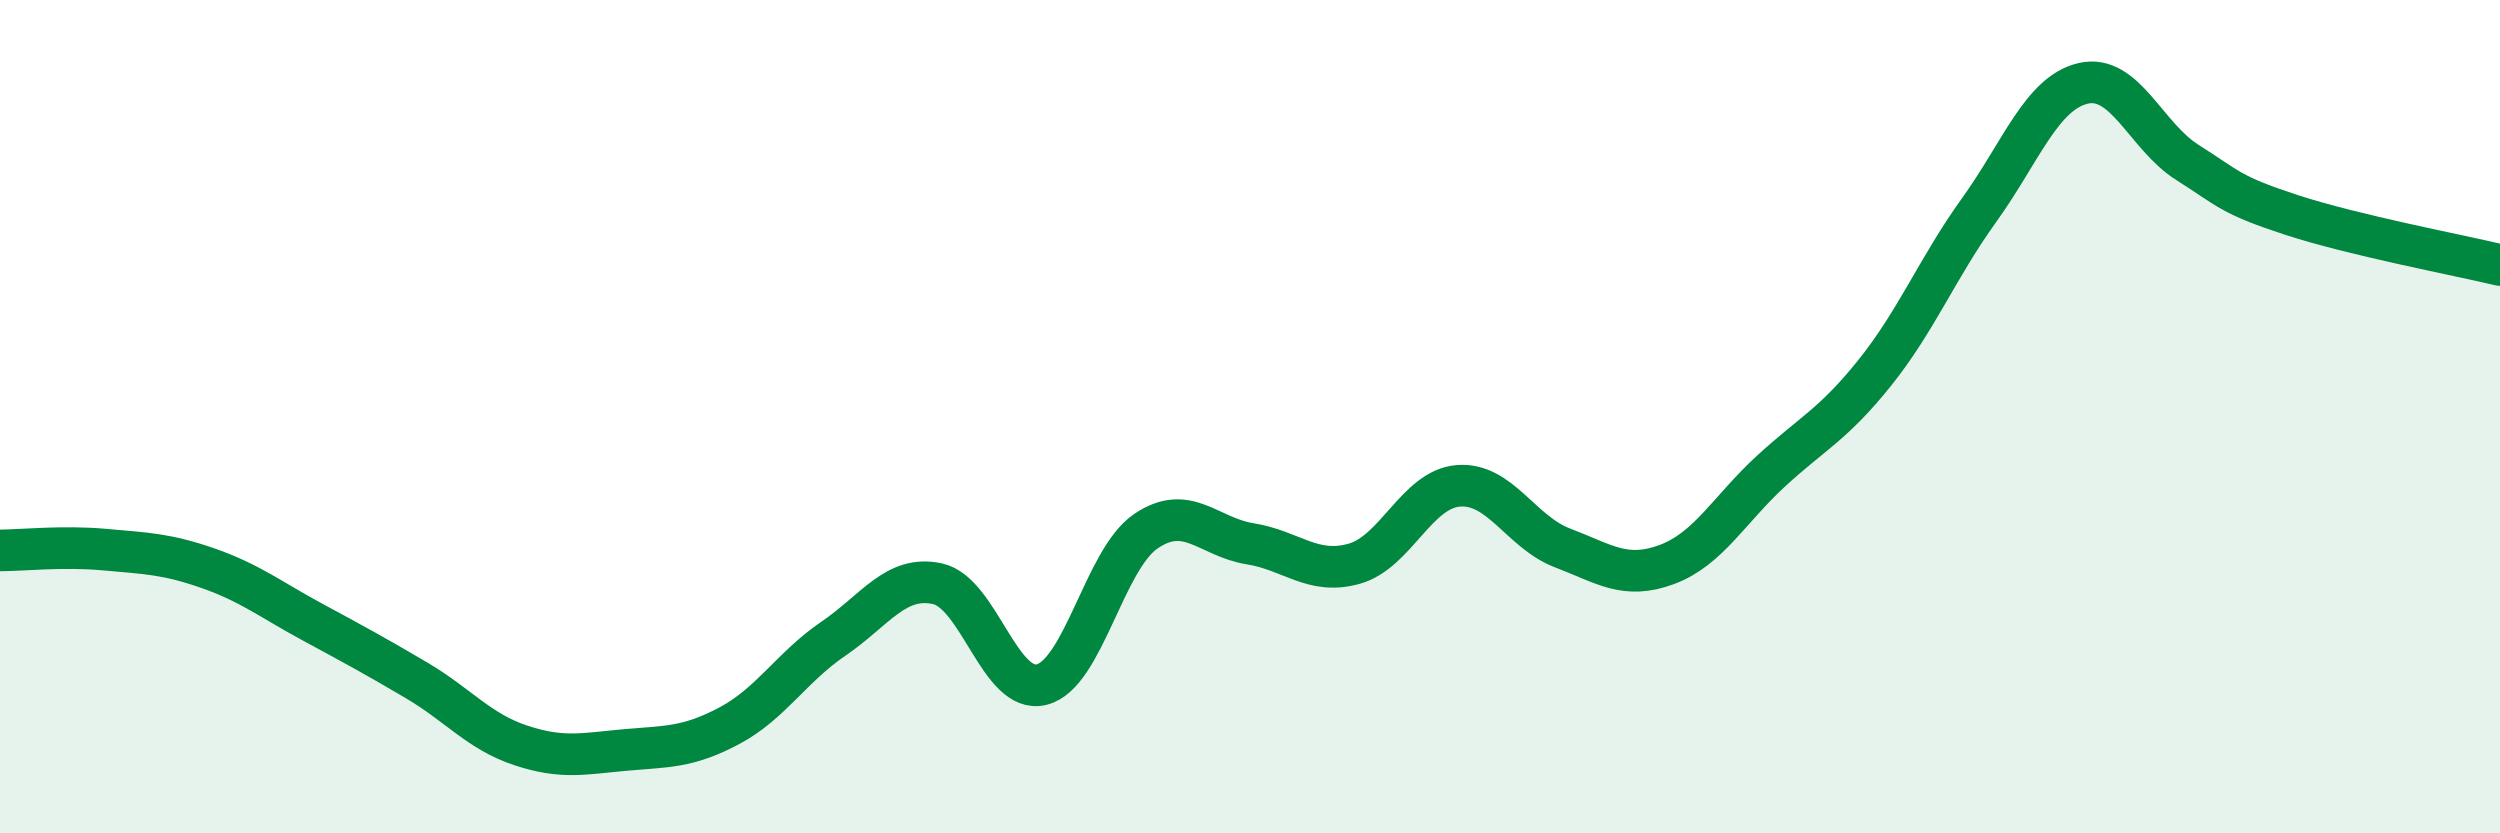 
    <svg width="60" height="20" viewBox="0 0 60 20" xmlns="http://www.w3.org/2000/svg">
      <path
        d="M 0,13.21 C 0.5,13.21 1.5,13.1 2.5,13.19 C 3.5,13.28 4,13.29 5,13.64 C 6,13.99 6.5,14.39 7.5,14.93 C 8.5,15.47 9,15.74 10,16.33 C 11,16.92 11.5,17.56 12.5,17.89 C 13.5,18.22 14,18.09 15,18 C 16,17.91 16.5,17.95 17.5,17.42 C 18.5,16.89 19,16.01 20,15.33 C 21,14.65 21.5,13.79 22.5,14.01 C 23.5,14.23 24,16.68 25,16.43 C 26,16.18 26.5,13.43 27.5,12.75 C 28.5,12.07 29,12.89 30,13.05 C 31,13.21 31.5,13.81 32.5,13.53 C 33.5,13.25 34,11.74 35,11.66 C 36,11.58 36.5,12.77 37.5,13.15 C 38.5,13.53 39,13.92 40,13.55 C 41,13.18 41.5,12.23 42.5,11.31 C 43.5,10.39 44,10.19 45,8.94 C 46,7.69 46.5,6.43 47.5,5.04 C 48.5,3.65 49,2.23 50,2 C 51,1.77 51.5,3.27 52.5,3.9 C 53.5,4.53 53.5,4.67 55,5.16 C 56.5,5.65 59,6.12 60,6.36L60 20L0 20Z"
        fill="#008740"
        opacity="0.1"
        stroke-linecap="round"
        stroke-linejoin="round"
      />
      <path
        d="M 0,13.21 C 0.5,13.21 1.5,13.1 2.5,13.19 C 3.5,13.28 4,13.29 5,13.64 C 6,13.99 6.5,14.39 7.5,14.93 C 8.5,15.47 9,15.74 10,16.33 C 11,16.92 11.5,17.56 12.5,17.89 C 13.5,18.22 14,18.09 15,18 C 16,17.91 16.5,17.95 17.5,17.42 C 18.5,16.89 19,16.01 20,15.33 C 21,14.65 21.5,13.79 22.5,14.01 C 23.5,14.23 24,16.68 25,16.43 C 26,16.18 26.5,13.43 27.5,12.75 C 28.5,12.07 29,12.89 30,13.05 C 31,13.21 31.5,13.81 32.5,13.53 C 33.5,13.25 34,11.74 35,11.66 C 36,11.58 36.5,12.77 37.5,13.15 C 38.5,13.53 39,13.92 40,13.55 C 41,13.18 41.5,12.23 42.5,11.31 C 43.5,10.39 44,10.19 45,8.94 C 46,7.69 46.5,6.43 47.5,5.04 C 48.5,3.65 49,2.23 50,2 C 51,1.77 51.5,3.27 52.5,3.9 C 53.5,4.53 53.5,4.67 55,5.16 C 56.5,5.65 59,6.12 60,6.36"
        stroke="#008740"
        stroke-width="1"
        fill="none"
        stroke-linecap="round"
        stroke-linejoin="round"
      />
    </svg>
  
